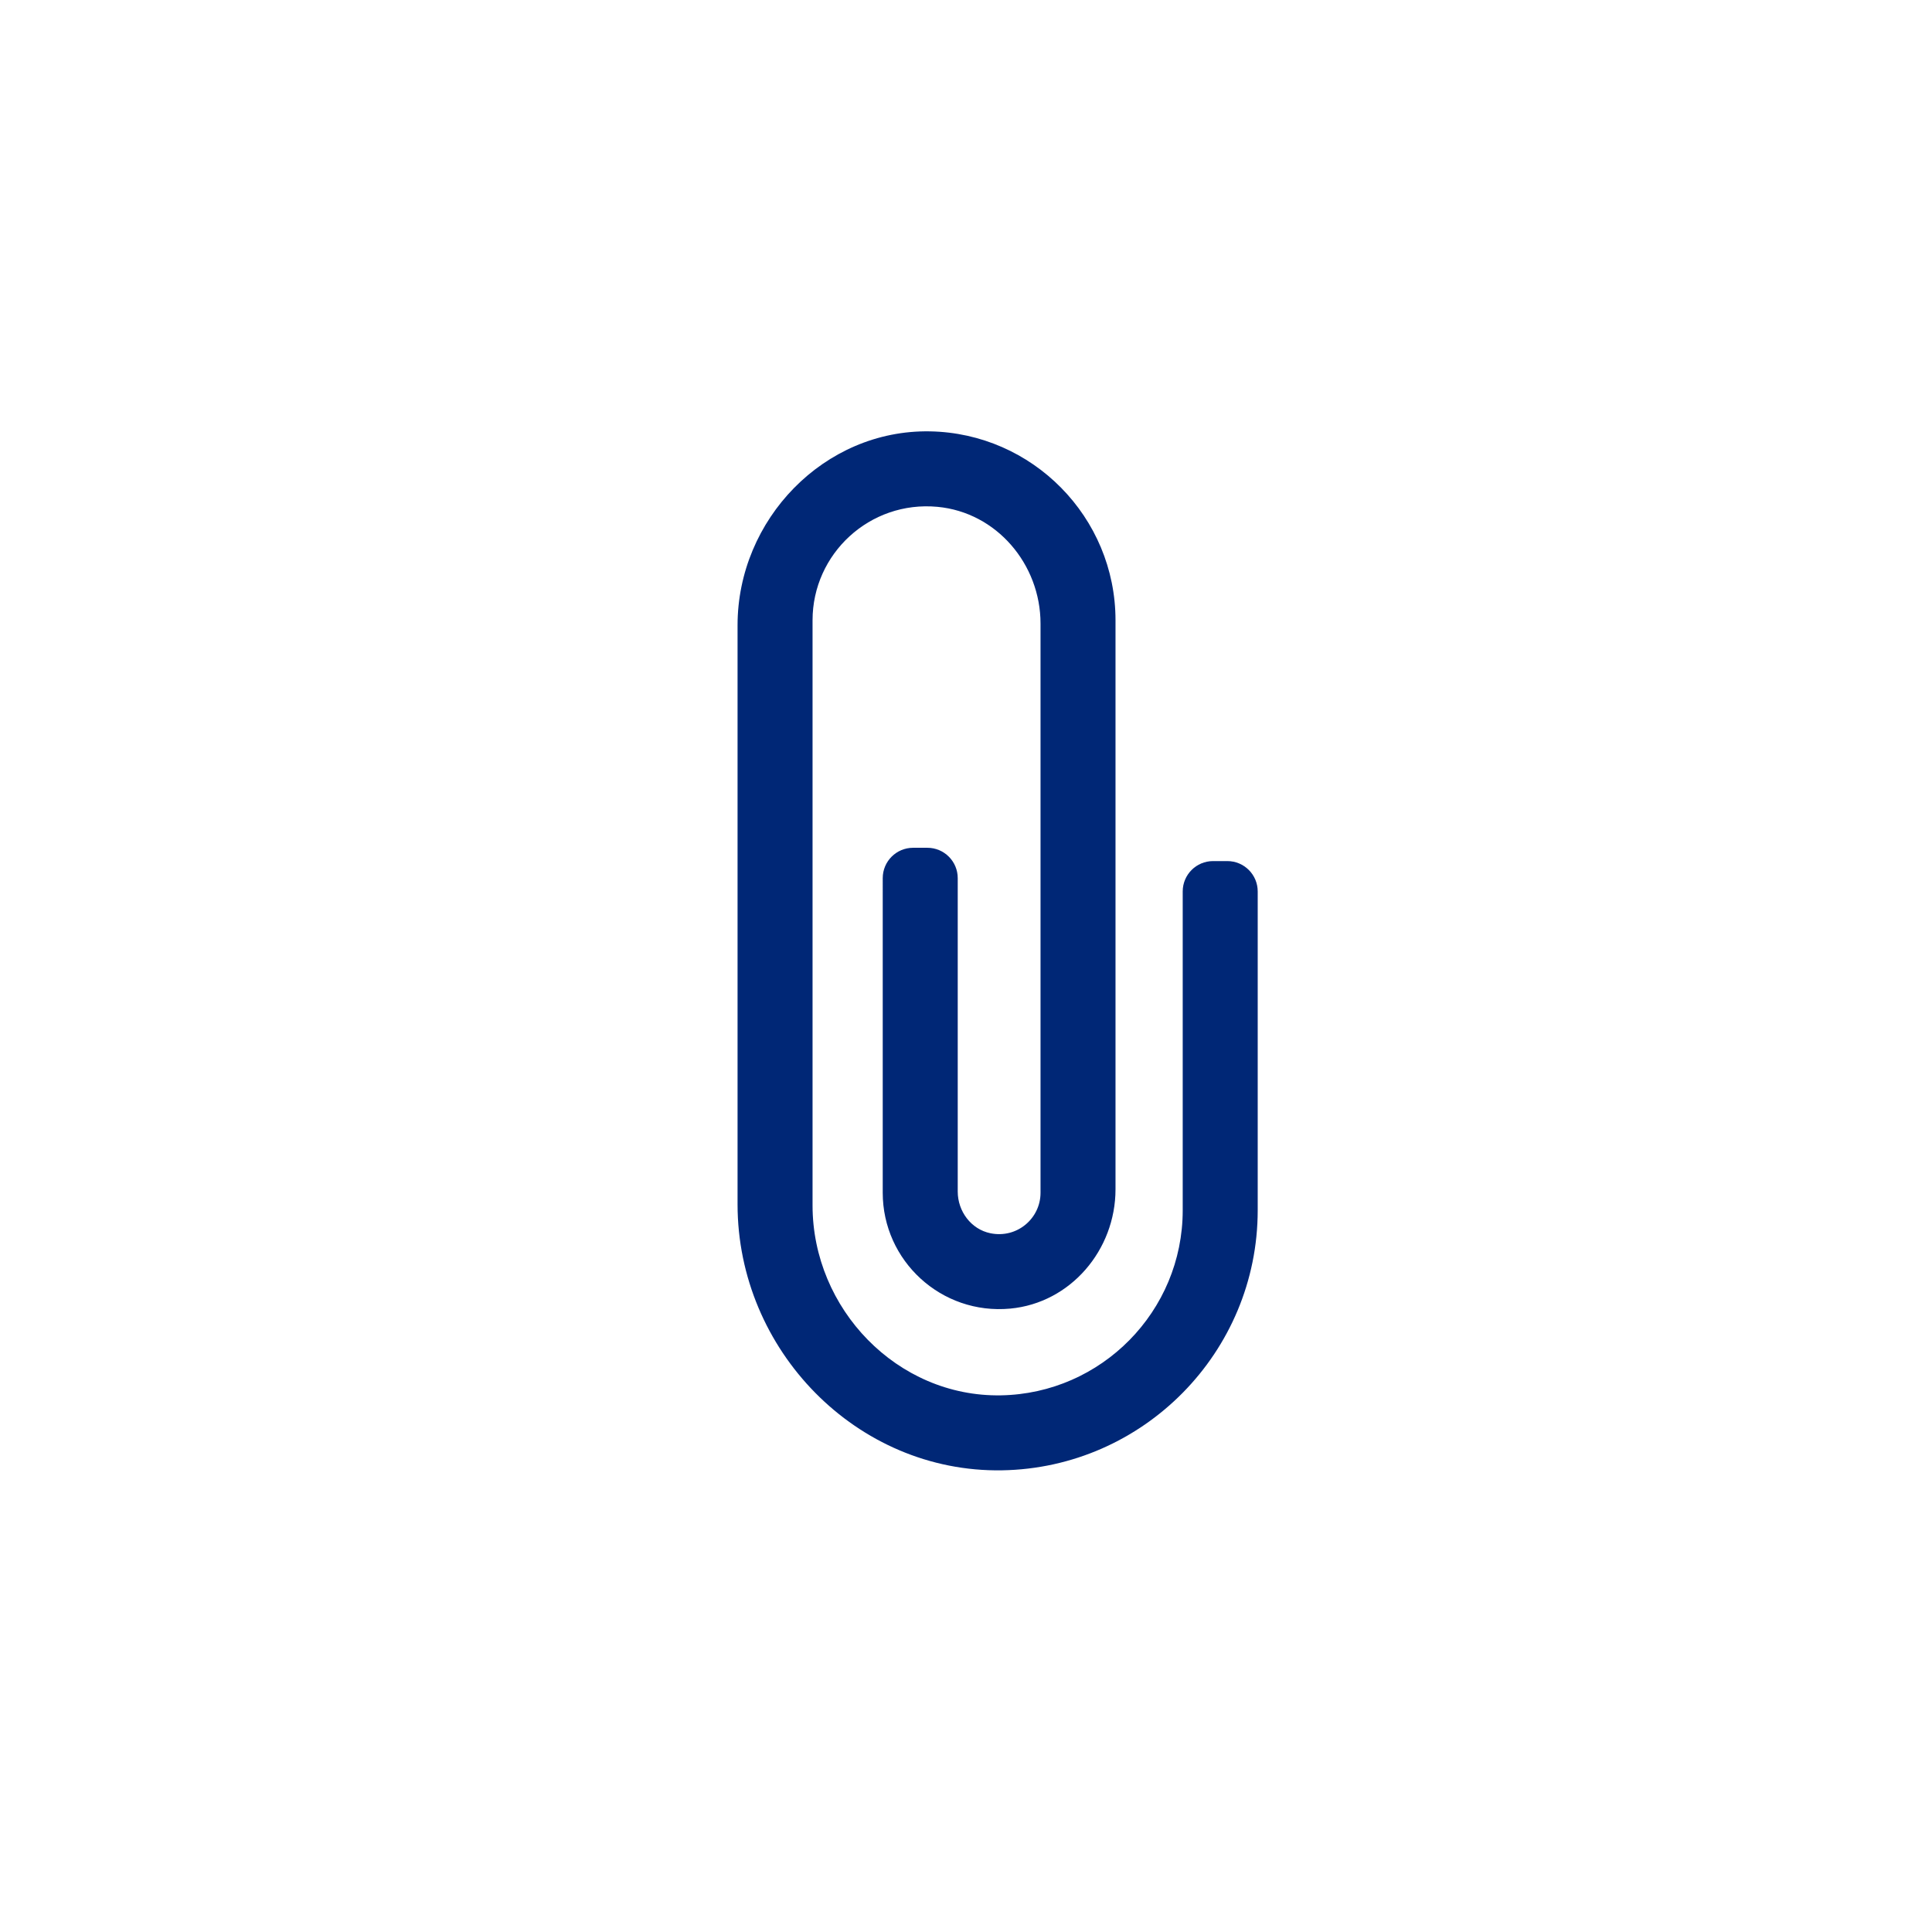 <?xml version="1.0" encoding="utf-8"?>
<!-- Generator: Adobe Illustrator 18.0.0, SVG Export Plug-In . SVG Version: 6.00 Build 0)  -->
<!DOCTYPE svg PUBLIC "-//W3C//DTD SVG 1.1//EN" "http://www.w3.org/Graphics/SVG/1.1/DTD/svg11.dtd">
<svg version="1.1" id="Layer_4" xmlns="http://www.w3.org/2000/svg" xmlns:xlink="http://www.w3.org/1999/xlink" x="0px" y="0px"
	 width="180.365px" height="180.365px" viewBox="0 0 180.365 180.365" enable-background="new 0 0 180.365 180.365"
	 xml:space="preserve">
<path fill="#002776" d="M93.55,137.264c-13.58,0.229-24.694-11.245-24.694-24.827V58.374c0-9.87,8.077-18.272,17.946-18.104
	c9.59,0.164,17.338,8.013,17.338,17.637v53.126c0,5.654-4.188,10.603-9.818,11.133c-6.46,0.608-11.913-4.477-11.913-10.812V81.981
	c0-1.566,1.269-2.835,2.835-2.835h1.331c1.566,0,2.835,1.269,2.835,2.835v29.259c0,1.844,1.246,3.522,3.052,3.892
	c2.484,0.509,4.678-1.384,4.678-3.778V58.216c0-5.539-4.106-10.385-9.621-10.9c-6.328-0.591-11.662,4.389-11.662,10.592v54.624
	c0,9.665,7.908,17.895,17.572,17.733c9.393-0.157,16.985-7.846,16.985-17.276V83.223c0-1.566,1.269-2.835,2.835-2.835h1.331
	c1.566,0,2.835,1.269,2.835,2.835v29.767C117.413,126.237,106.746,137.042,93.55,137.264z"/>
</svg>

